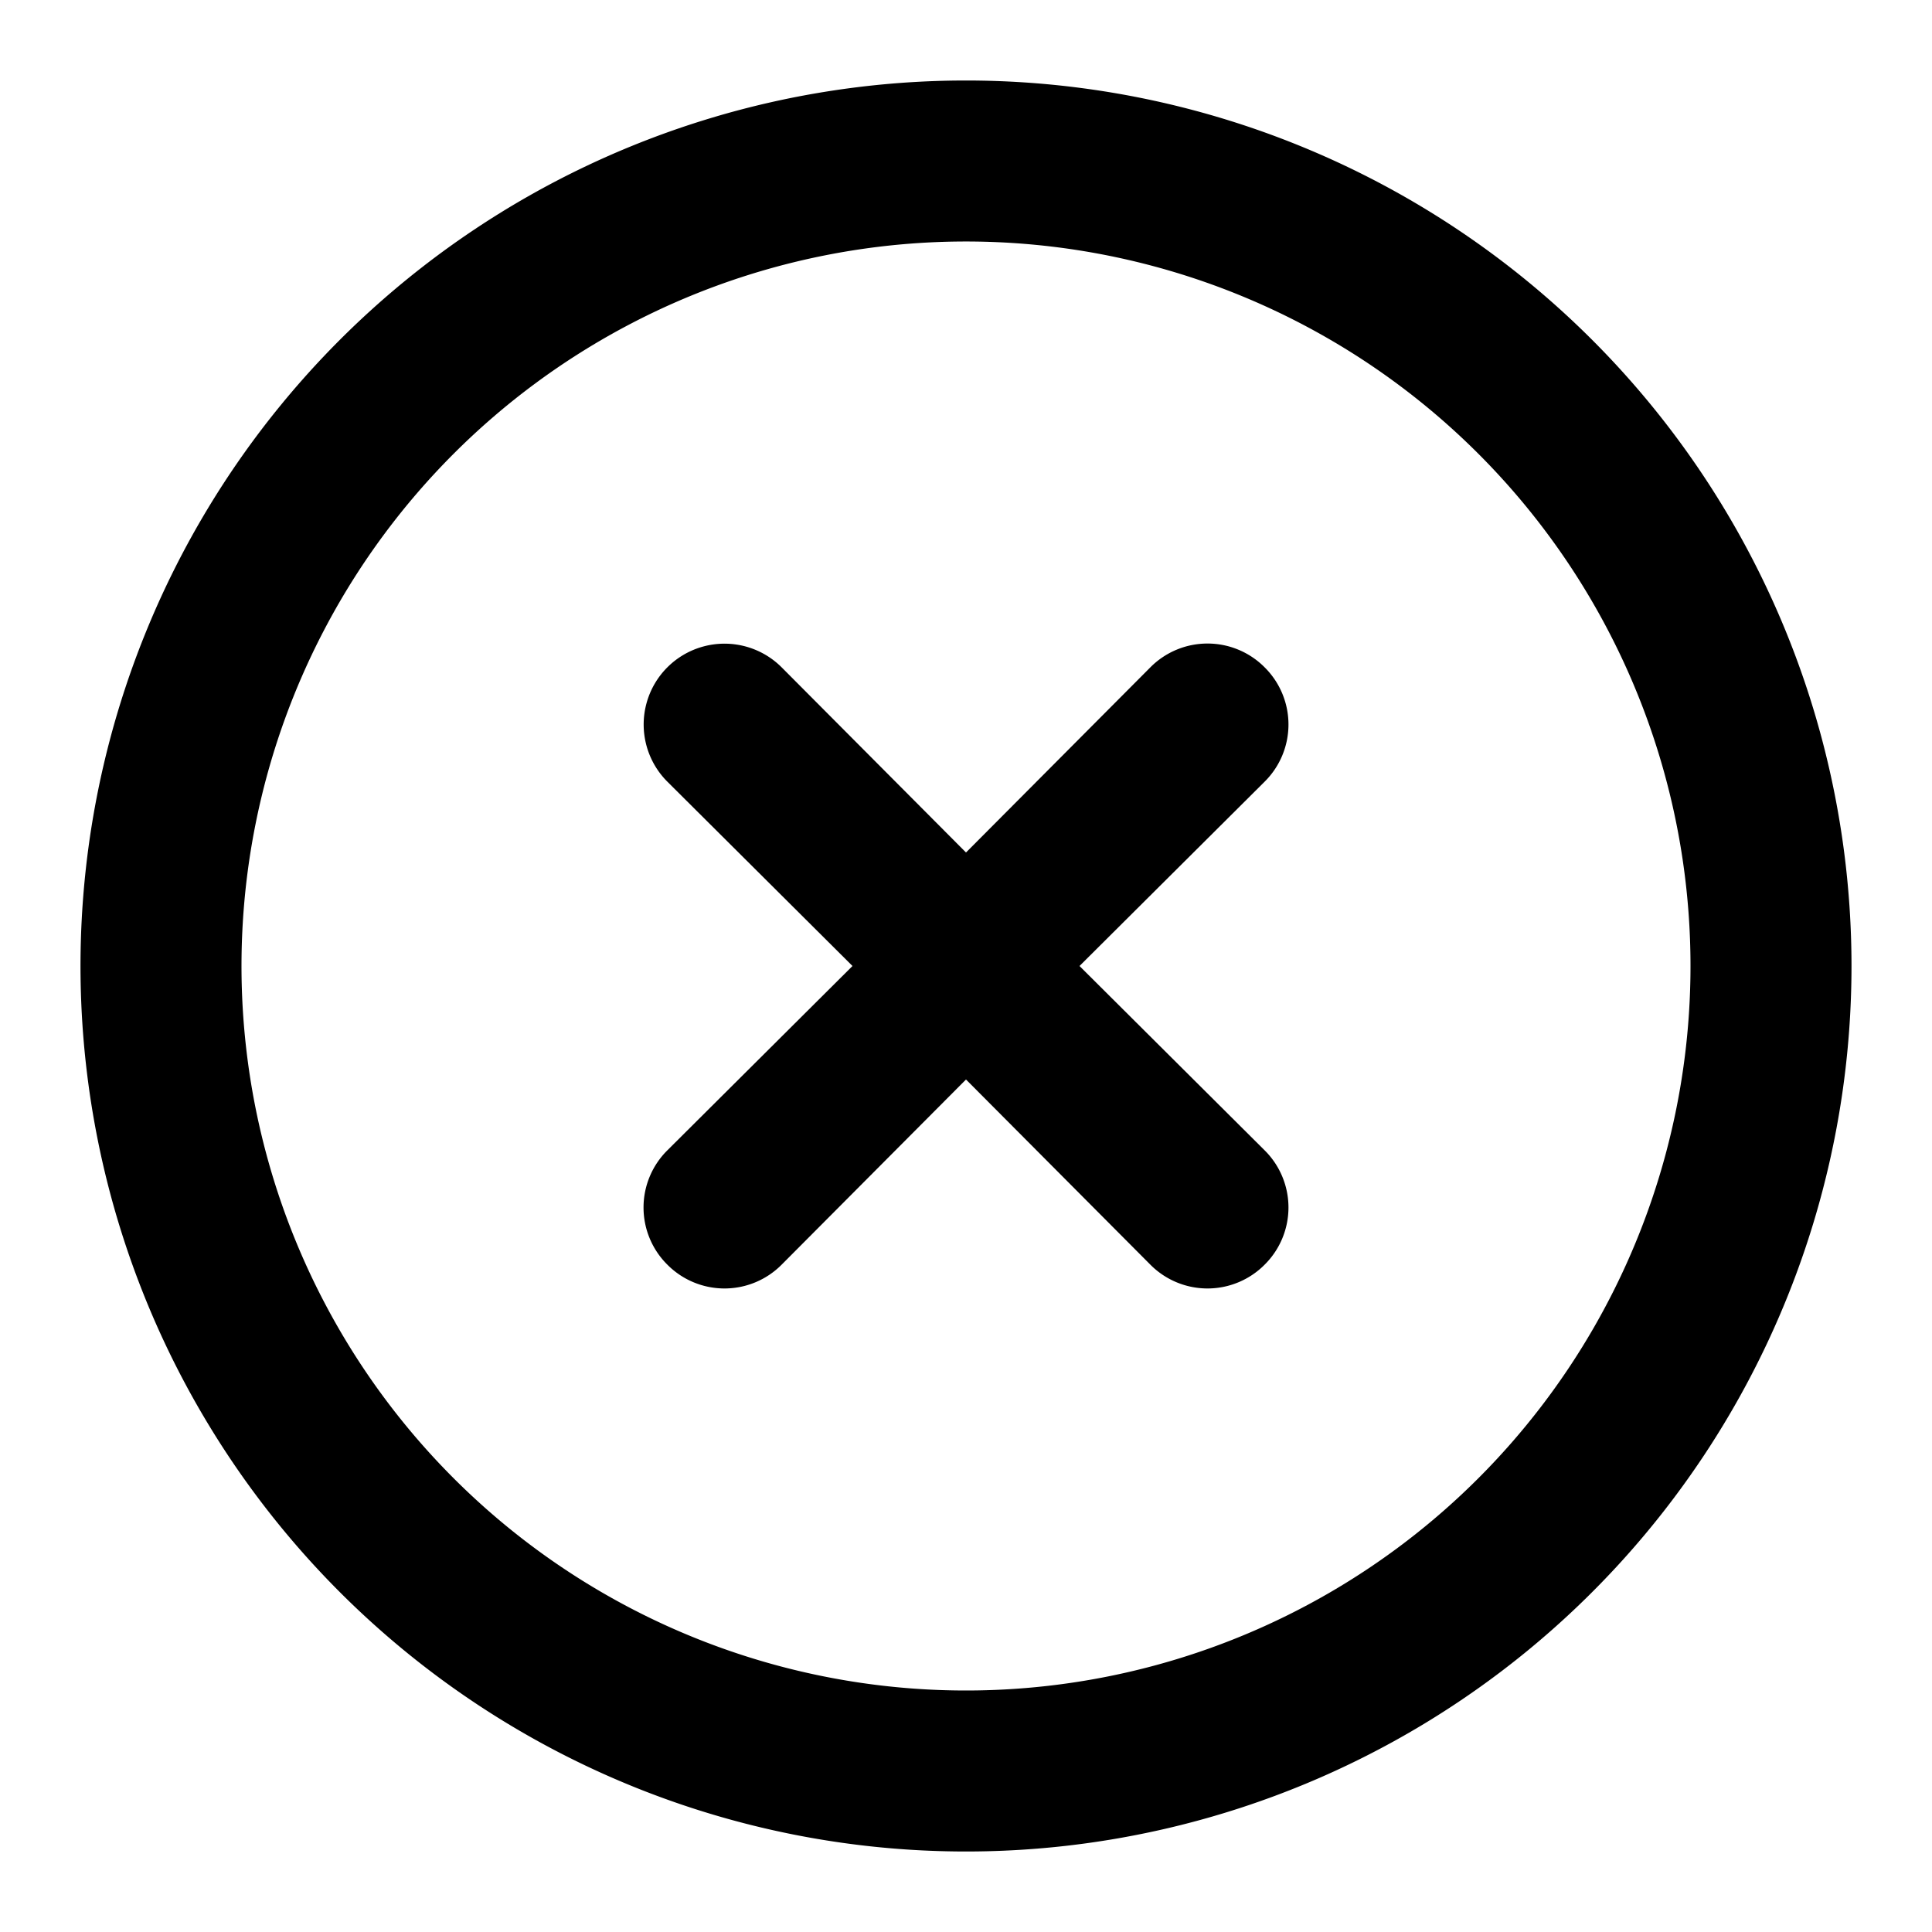<?xml version="1.0" encoding="UTF-8"?>
<svg xmlns="http://www.w3.org/2000/svg" height="512" viewBox="0 0 24 24" width="512">
  <g id="Line">
    <path d="m12 1a11 11 0 1 0 11 11 11 11 0 0 0 -11-11zm0 20a9 9 0 1 1 9-9 9 9 0 0 1 -9 9z"></path>
    <path d="m15.71 8.29a1 1 0 0 0 -1.42 0l-2.29 2.3-2.29-2.3a1 1 0 0 0 -1.42 1.42l2.3 2.29-2.3 2.29a1 1 0 0 0 0 1.42 1 1 0 0 0 1.42 0l2.29-2.3 2.29 2.3a1 1 0 0 0 1.42 0 1 1 0 0 0 0-1.42l-2.3-2.29 2.3-2.29a1 1 0 0 0 0-1.42z"></path>
  </g>
</svg>

